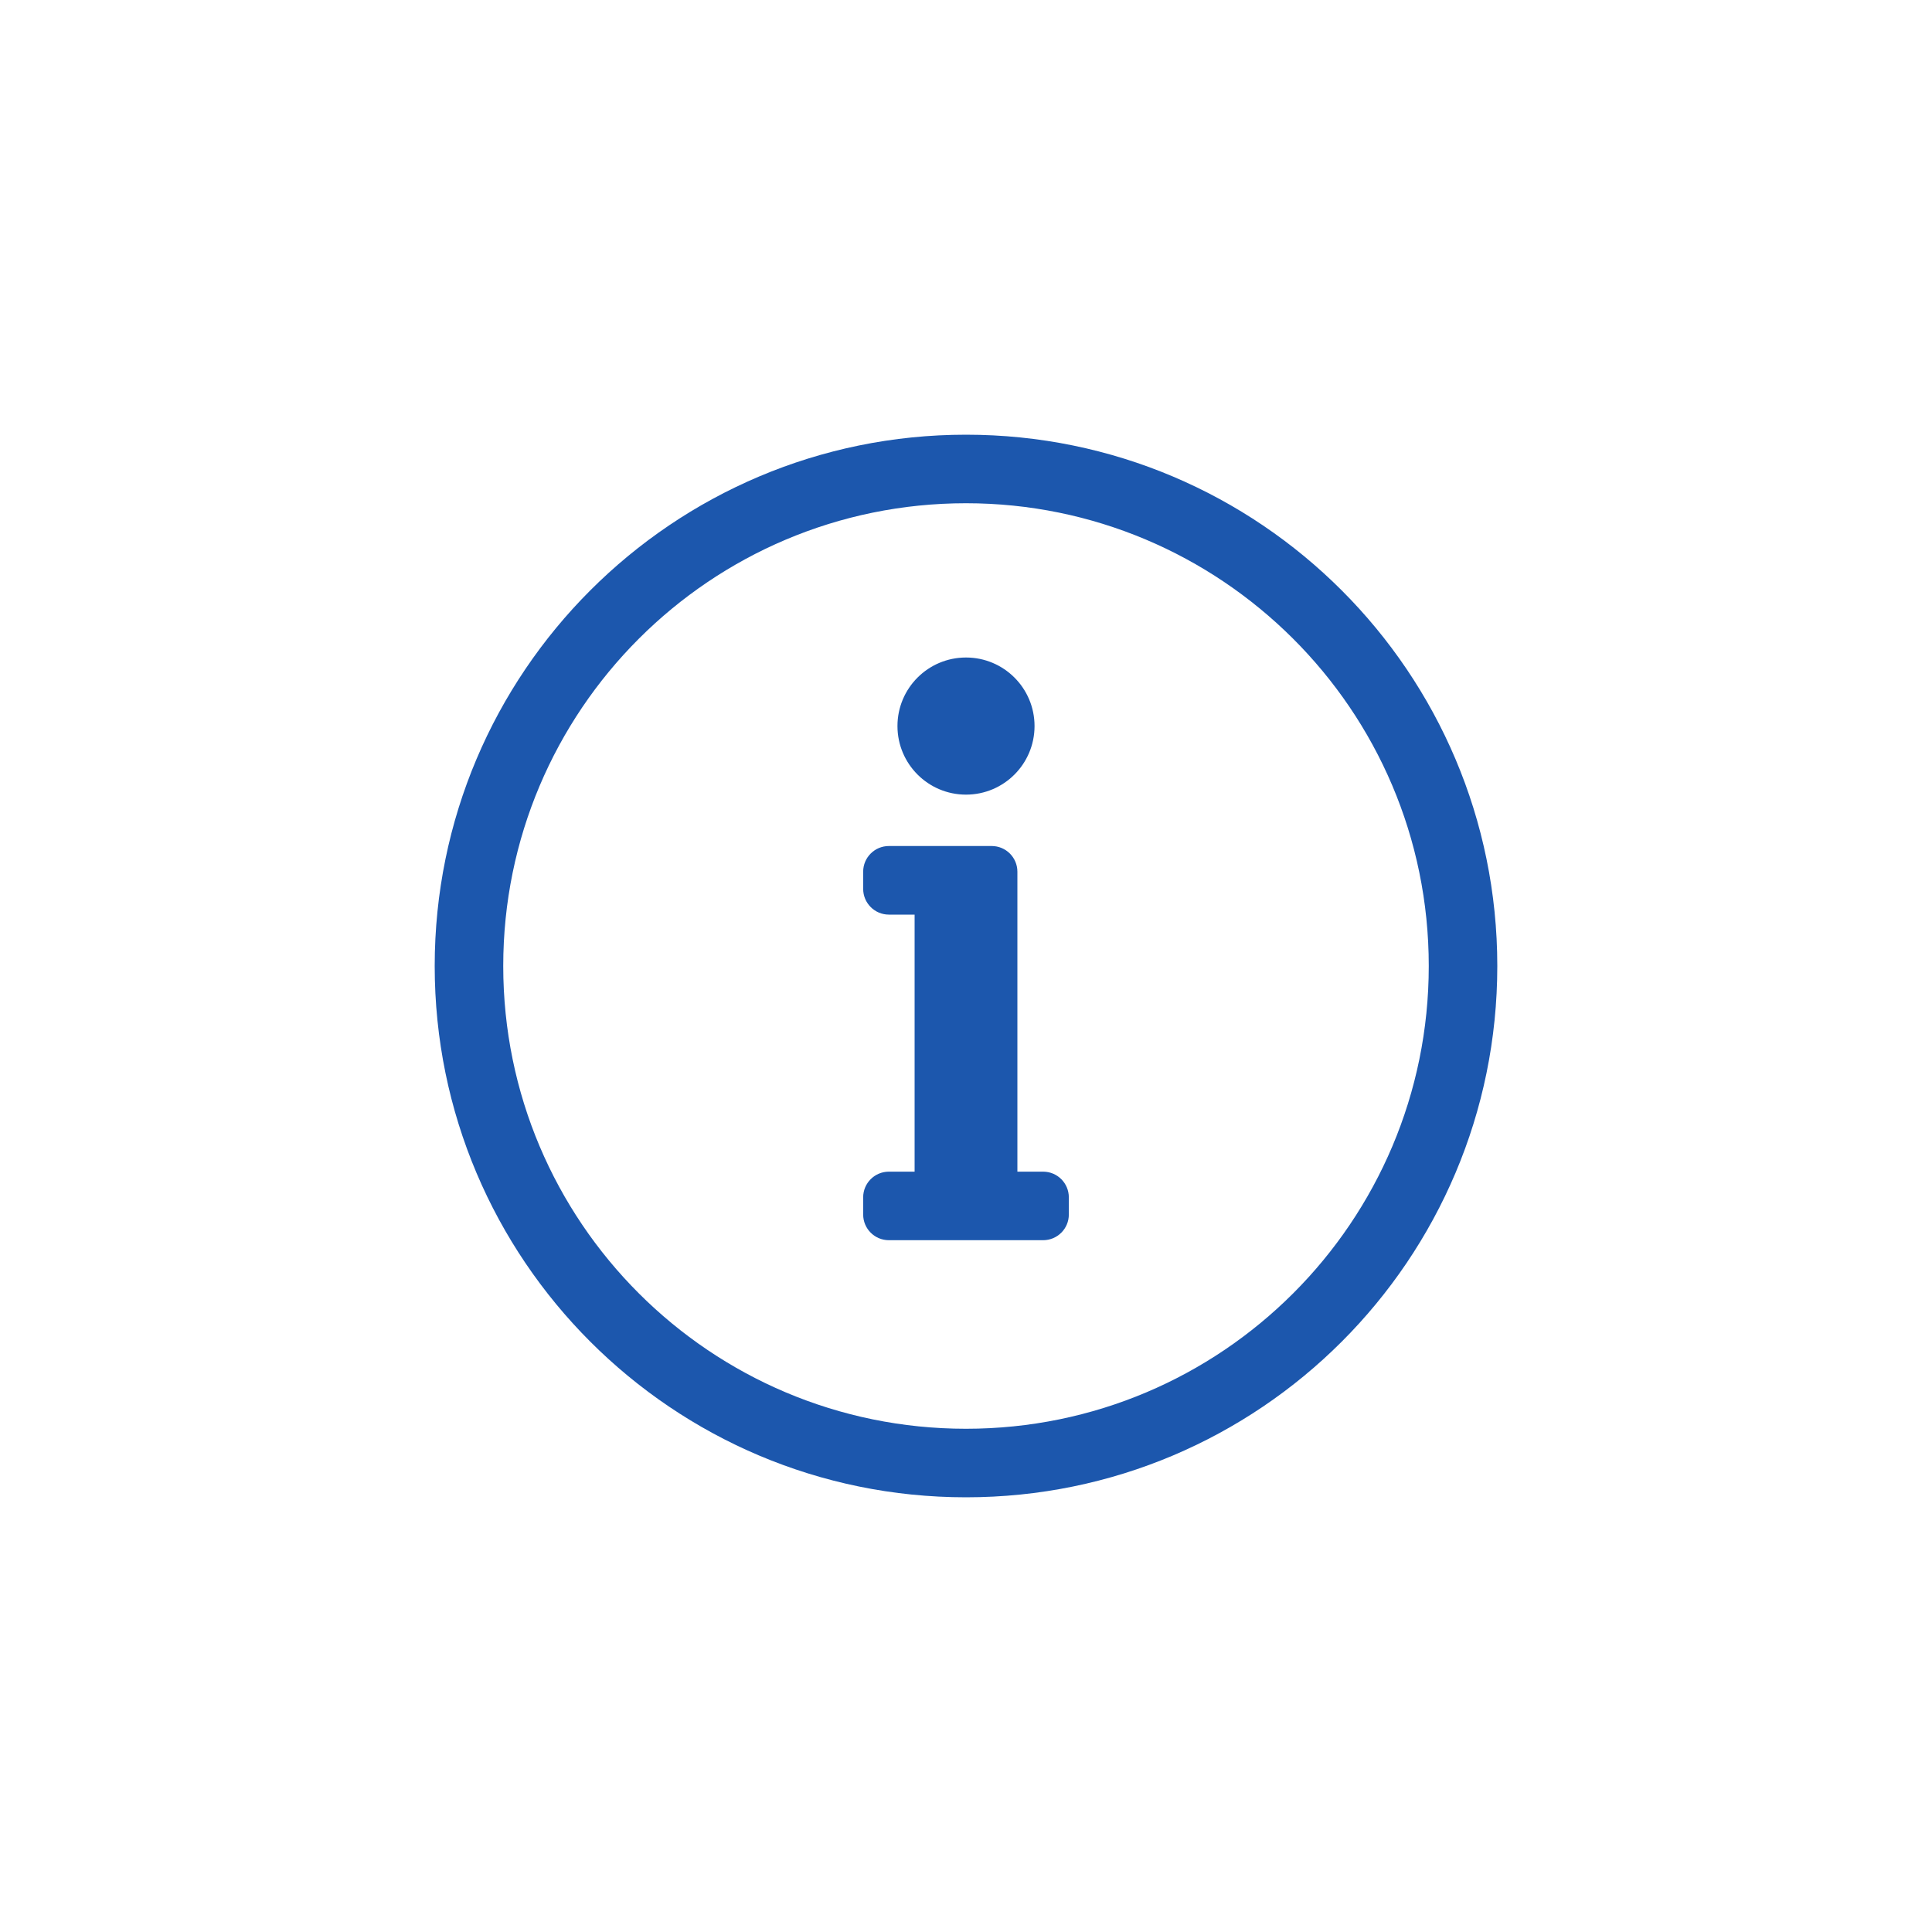 <svg width="40" height="40" viewBox="0 0 40 40" fill="none" xmlns="http://www.w3.org/2000/svg">
<path d="M20 10.419C25.261 10.419 29.581 14.681 29.581 20C29.581 25.291 25.296 29.581 20 29.581C14.711 29.581 10.419 25.298 10.419 20C10.419 14.713 14.704 10.419 20 10.419ZM20 9C13.925 9 9 13.927 9 20C9 26.076 13.925 31 20 31C26.075 31 31 26.076 31 20C31 13.927 26.075 9 20 9ZM18.403 24.258H18.936V18.936H18.403C18.109 18.936 17.871 18.697 17.871 18.403V18.048C17.871 17.754 18.109 17.516 18.403 17.516H20.532C20.826 17.516 21.064 17.754 21.064 18.048V24.258H21.597C21.891 24.258 22.129 24.496 22.129 24.79V25.145C22.129 25.439 21.891 25.677 21.597 25.677H18.403C18.109 25.677 17.871 25.439 17.871 25.145V24.79C17.871 24.496 18.109 24.258 18.403 24.258ZM20 13.613C19.216 13.613 18.581 14.248 18.581 15.032C18.581 15.816 19.216 16.452 20 16.452C20.784 16.452 21.419 15.816 21.419 15.032C21.419 14.248 20.784 13.613 20 13.613Z" fill="#1C57AD"/>
</svg>
